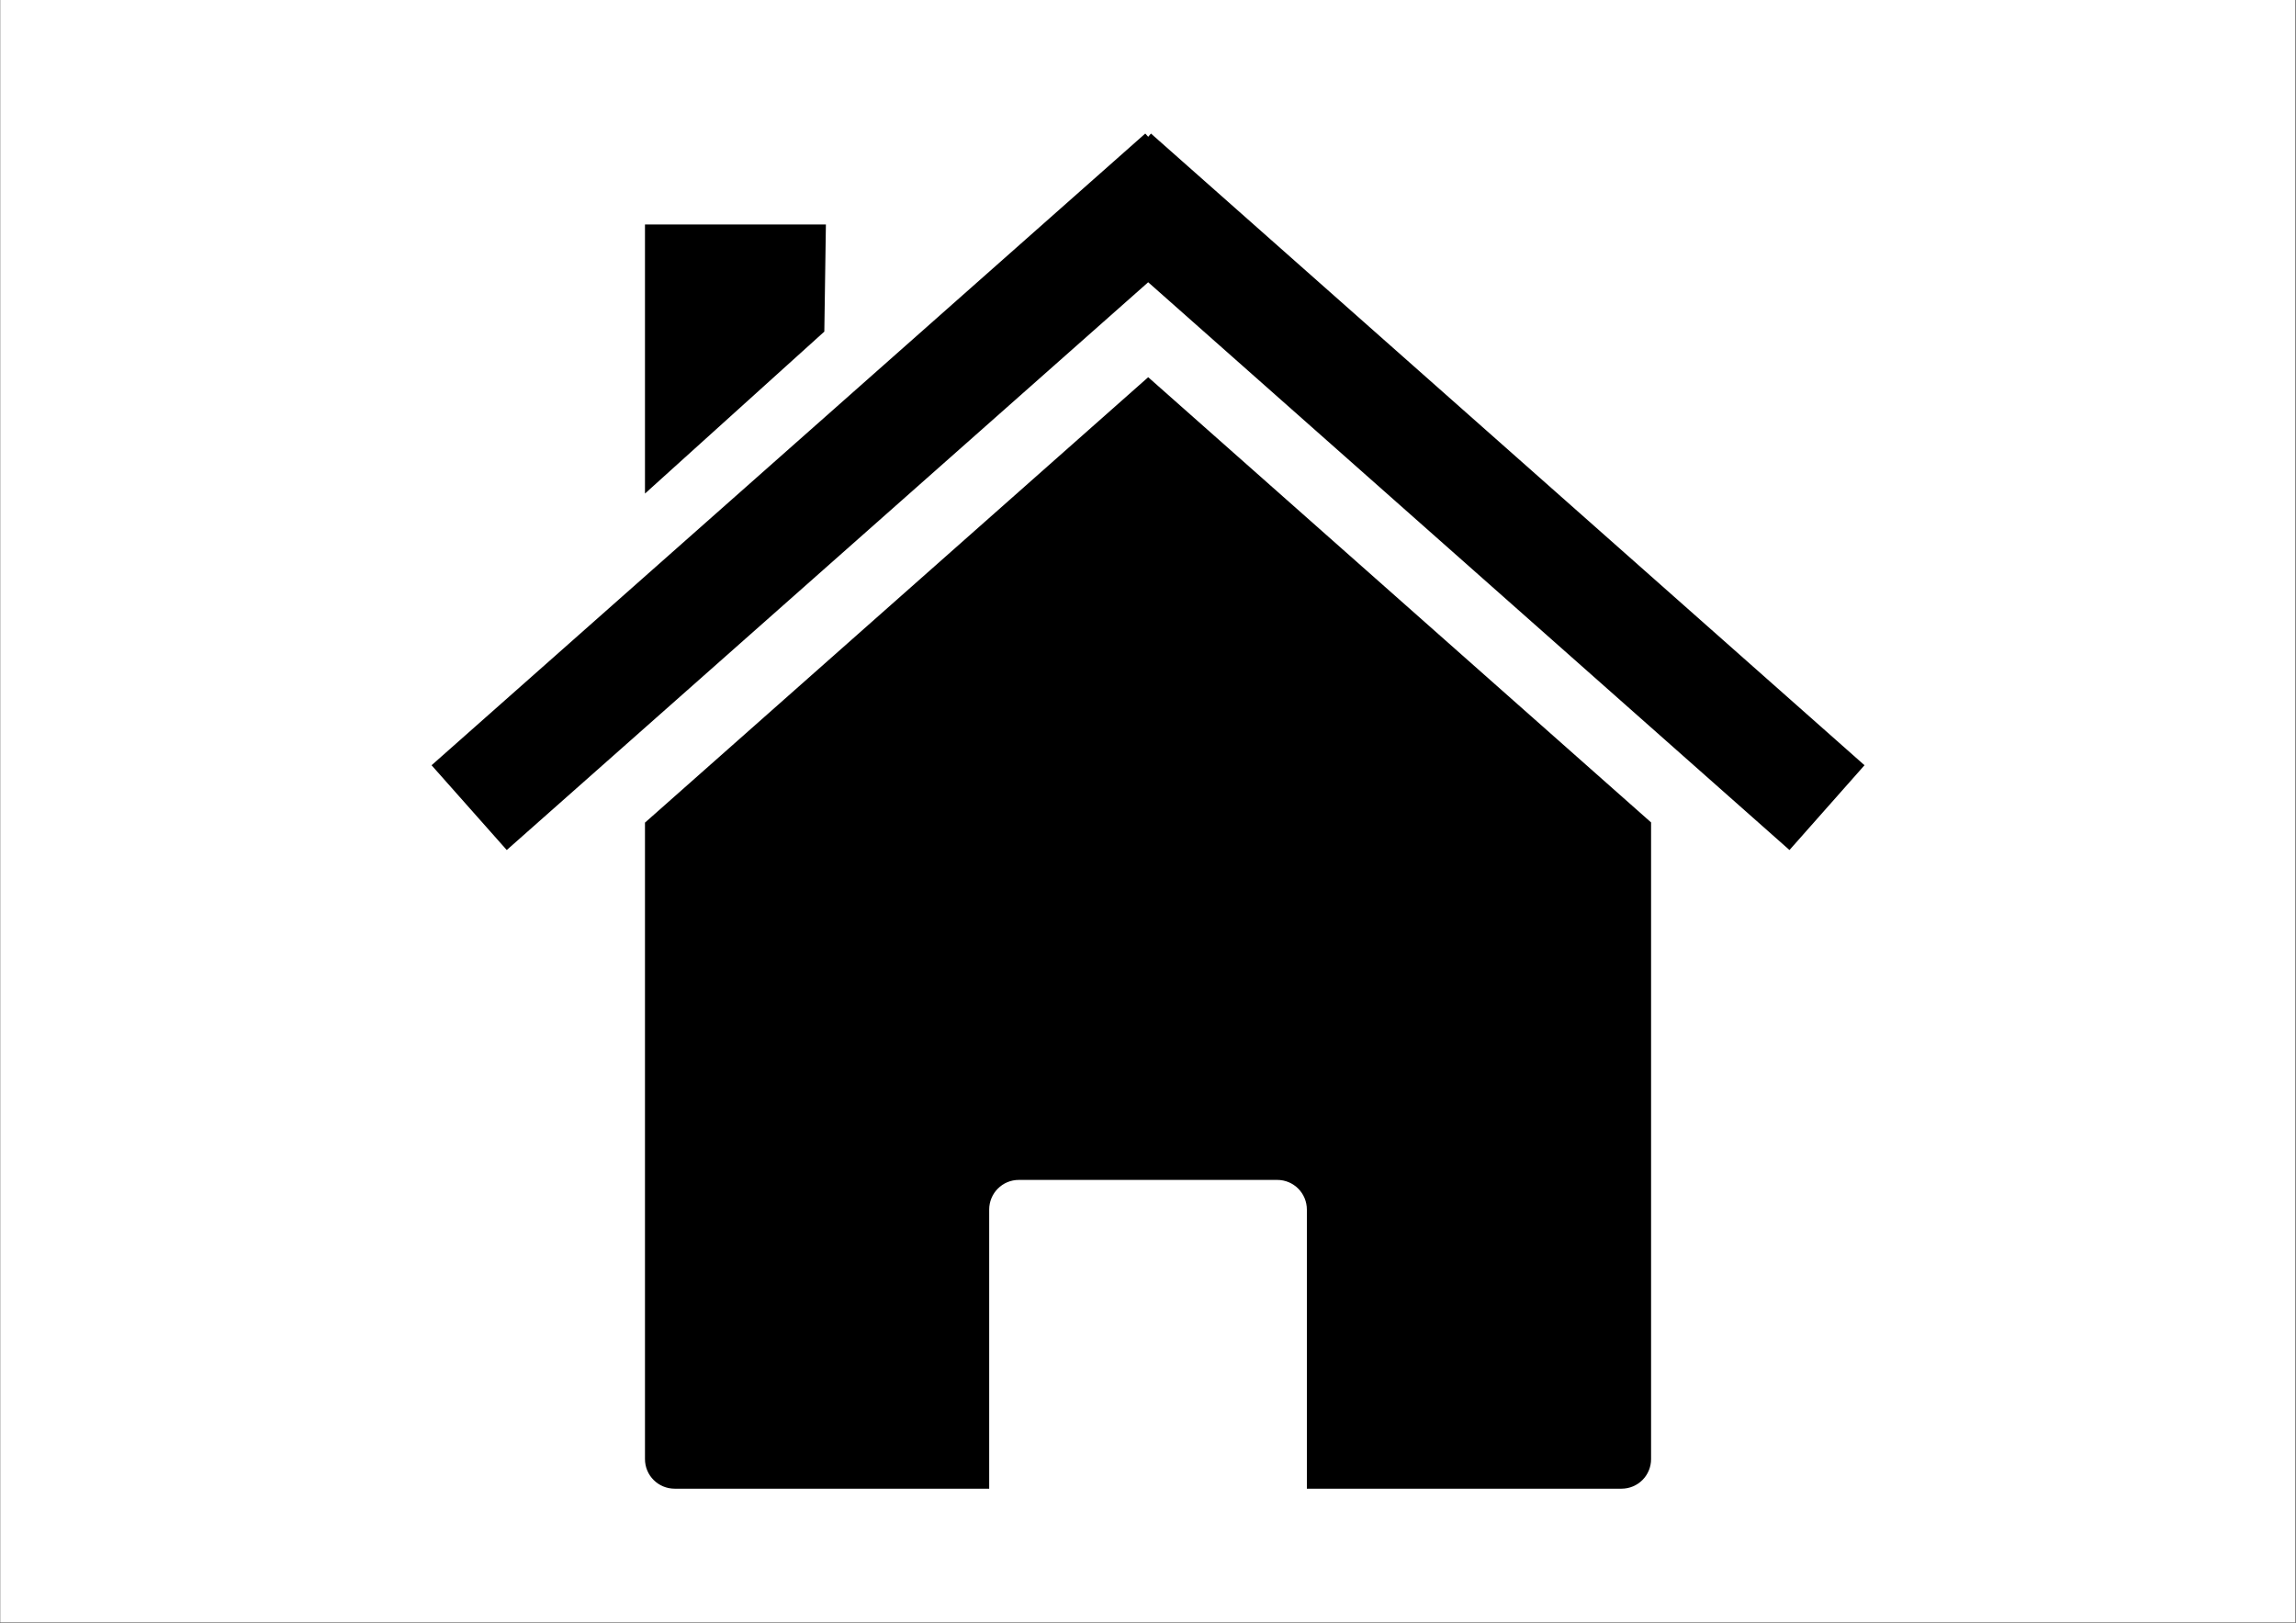 <svg xmlns="http://www.w3.org/2000/svg" xmlns:xlink="http://www.w3.org/1999/xlink" width="2245" zoomAndPan="magnify" viewBox="0 0 1683.75 1190.25" height="1587" preserveAspectRatio="xMidYMid meet" version="1.0"><rect x="0" y="0" width="1683.75" height="1190.25" fill="#808080" stroke="none"/><defs><clipPath id="8bb808d924"><path d="M 0.406 0 L 1683.094 0 L 1683.094 1189.5 L 0.406 1189.5 Z M 0.406 0 " clip-rule="nonzero"/></clipPath><clipPath id="92572c1d5c"><path d="M 472 276 L 1211 276 L 1211 1091.727 L 472 1091.727 Z M 472 276 " clip-rule="nonzero"/></clipPath><clipPath id="204642127c"><path d="M 316.484 97.852 L 1367.32 97.852 L 1367.32 624 L 316.484 624 Z M 316.484 97.852 " clip-rule="nonzero"/></clipPath></defs><g clip-path="url(#8bb808d924)"><path fill="#ffffff" d="M 0.406 0 L 1683.094 0 L 1683.094 1189.5 L 0.406 1189.5 Z M 0.406 0 " fill-opacity="1" fill-rule="nonzero"/><path fill="#ffffff" d="M 0.406 0 L 1683.094 0 L 1683.094 1189.5 L 0.406 1189.5 Z M 0.406 0 " fill-opacity="1" fill-rule="nonzero"/></g><g clip-path="url(#92572c1d5c)"><path fill="#000000" d="M 1210.816 603.055 Z M 1210.816 603.055 L 842.016 276.59 L 472.988 603.188 L 472.988 1069.867 C 472.988 1081.922 482.734 1091.59 494.793 1091.59 L 725.414 1091.59 L 725.414 886.969 C 725.414 874.918 735.09 865.18 747.148 865.18 L 936.645 865.18 C 948.703 865.18 958.379 874.918 958.379 886.969 L 958.379 1091.59 L 1189.07 1091.59 C 1201.129 1091.59 1210.801 1081.922 1210.801 1069.867 L 1210.801 603.031 Z M 472.988 603.195 Z M 472.988 603.195 " fill-opacity="1" fill-rule="nonzero"/></g><g clip-path="url(#204642127c)"><path fill="#000000" d="M 839.863 97.93 L 316.484 561.121 L 371.617 623.289 L 842.012 206.961 L 1312.297 623.289 L 1367.32 561.121 L 844.055 97.93 L 842.02 100.285 L 839.879 97.93 Z M 839.863 97.93 " fill-opacity="1" fill-rule="nonzero"/></g><path fill="#000000" d="M 472.988 164.609 L 605.664 164.609 L 604.508 243.152 L 472.988 361.91 Z M 472.988 164.609 " fill-opacity="1" fill-rule="nonzero"/></svg>